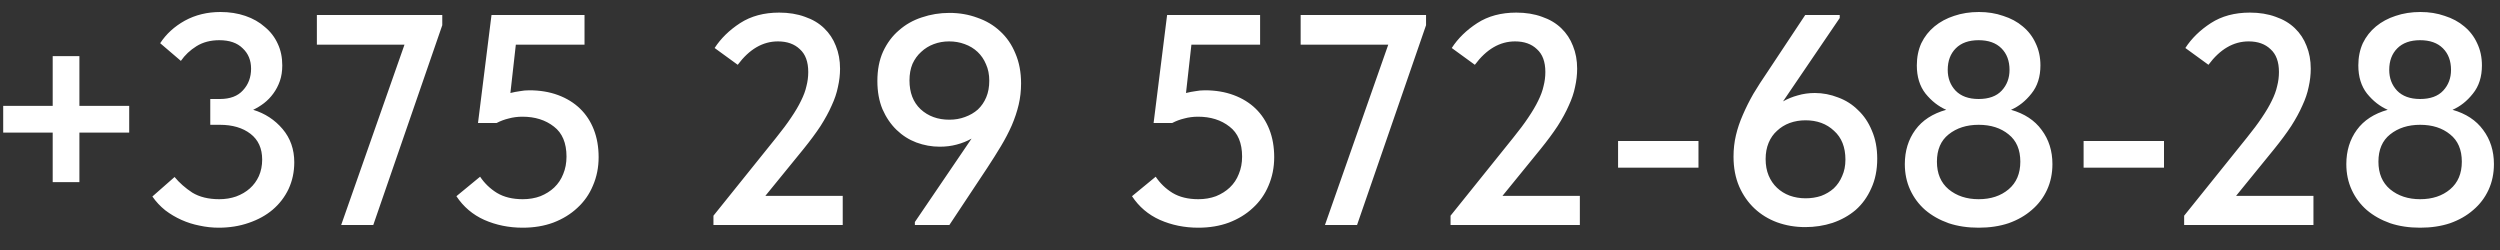 <?xml version="1.0" encoding="UTF-8"?> <svg xmlns="http://www.w3.org/2000/svg" width="100" height="10" viewBox="0 0 100 10" fill="none"><rect x="0" y="0" width="100" height="10" fill="#333333" stroke="none"/><path d="M3.176 2.244V4.236H5.168V5.304H3.176V7.284H2.108V5.304H0.128V4.236H2.108V2.244H3.176ZM8.747 9.108C8.491 9.108 8.235 9.08 7.979 9.024C7.731 8.976 7.491 8.9 7.259 8.796C7.027 8.692 6.811 8.564 6.611 8.412C6.411 8.252 6.239 8.068 6.095 7.86L6.983 7.08C7.175 7.312 7.411 7.52 7.691 7.704C7.979 7.88 8.339 7.968 8.771 7.968C9.011 7.968 9.235 7.932 9.443 7.86C9.659 7.78 9.843 7.672 9.995 7.536C10.147 7.4 10.267 7.236 10.355 7.044C10.443 6.844 10.487 6.624 10.487 6.384C10.487 5.936 10.331 5.592 10.019 5.352C9.707 5.112 9.299 4.992 8.795 4.992H8.411V3.96H8.795C9.203 3.96 9.511 3.844 9.719 3.612C9.935 3.38 10.043 3.092 10.043 2.748C10.043 2.412 9.931 2.14 9.707 1.932C9.491 1.716 9.179 1.608 8.771 1.608C8.419 1.608 8.115 1.688 7.859 1.848C7.603 2.008 7.395 2.204 7.235 2.436L6.407 1.728C6.647 1.36 6.975 1.06 7.391 0.828C7.815 0.596 8.291 0.48 8.819 0.48C9.179 0.48 9.511 0.532 9.815 0.636C10.119 0.74 10.379 0.888 10.595 1.08C10.819 1.264 10.991 1.488 11.111 1.752C11.231 2.008 11.291 2.296 11.291 2.616C11.291 2.848 11.259 3.056 11.195 3.24C11.131 3.424 11.043 3.592 10.931 3.744C10.827 3.888 10.703 4.016 10.559 4.128C10.423 4.232 10.279 4.32 10.127 4.392C10.599 4.536 10.991 4.792 11.303 5.16C11.615 5.528 11.771 5.972 11.771 6.492C11.771 6.876 11.695 7.232 11.543 7.56C11.391 7.88 11.179 8.156 10.907 8.388C10.643 8.612 10.323 8.788 9.947 8.916C9.579 9.044 9.179 9.108 8.747 9.108ZM16.179 1.788H12.675V0.6H17.691V1.008L14.931 9H13.647L16.179 1.788ZM20.909 9.108C20.357 9.108 19.845 9.004 19.372 8.796C18.909 8.588 18.537 8.272 18.256 7.848L19.204 7.068C19.381 7.332 19.605 7.548 19.877 7.716C20.157 7.884 20.5 7.968 20.909 7.968C21.165 7.968 21.401 7.928 21.616 7.848C21.832 7.76 22.017 7.644 22.169 7.5C22.328 7.348 22.448 7.168 22.529 6.96C22.616 6.752 22.66 6.52 22.66 6.264C22.66 5.72 22.492 5.32 22.157 5.064C21.82 4.8 21.401 4.668 20.896 4.668C20.704 4.668 20.52 4.692 20.345 4.74C20.177 4.78 20.017 4.84 19.864 4.92H19.12L19.66 0.6H23.381V1.788H20.633L20.416 3.72C20.544 3.688 20.669 3.664 20.788 3.648C20.909 3.624 21.037 3.612 21.172 3.612C21.596 3.612 21.98 3.676 22.325 3.804C22.669 3.932 22.96 4.112 23.201 4.344C23.441 4.576 23.625 4.856 23.753 5.184C23.881 5.512 23.945 5.88 23.945 6.288C23.945 6.696 23.869 7.076 23.716 7.428C23.573 7.772 23.364 8.068 23.093 8.316C22.828 8.564 22.509 8.76 22.133 8.904C21.765 9.04 21.357 9.108 20.909 9.108ZM28.538 8.628L31.046 5.508C31.285 5.212 31.485 4.944 31.645 4.704C31.814 4.456 31.945 4.232 32.041 4.032C32.145 3.824 32.218 3.628 32.258 3.444C32.306 3.26 32.33 3.072 32.33 2.88C32.33 2.472 32.218 2.168 31.994 1.968C31.777 1.76 31.485 1.656 31.117 1.656C30.509 1.656 29.974 1.968 29.509 2.592L28.585 1.92C28.834 1.536 29.174 1.204 29.605 0.924C30.038 0.644 30.558 0.504 31.166 0.504C31.549 0.504 31.893 0.56 32.197 0.672C32.502 0.776 32.758 0.928 32.965 1.128C33.173 1.328 33.33 1.564 33.434 1.836C33.545 2.108 33.602 2.412 33.602 2.748C33.602 2.988 33.574 3.232 33.517 3.48C33.469 3.72 33.386 3.968 33.266 4.224C33.154 4.48 33.005 4.752 32.822 5.04C32.638 5.32 32.41 5.628 32.138 5.964L30.613 7.836H33.709V9H28.538V8.628ZM37.975 0.516C38.375 0.516 38.747 0.58 39.091 0.708C39.443 0.828 39.747 1.008 40.003 1.248C40.267 1.488 40.471 1.784 40.615 2.136C40.767 2.488 40.843 2.888 40.843 3.336C40.843 3.632 40.811 3.916 40.747 4.188C40.683 4.46 40.591 4.736 40.471 5.016C40.351 5.288 40.207 5.564 40.039 5.844C39.871 6.124 39.687 6.416 39.487 6.72L37.975 9H36.595V8.88L38.863 5.544C38.679 5.648 38.479 5.728 38.263 5.784C38.055 5.84 37.831 5.868 37.591 5.868C37.271 5.868 36.959 5.812 36.655 5.7C36.359 5.588 36.095 5.42 35.863 5.196C35.631 4.972 35.443 4.696 35.299 4.368C35.163 4.04 35.095 3.664 35.095 3.24C35.095 2.792 35.171 2.4 35.323 2.064C35.483 1.72 35.695 1.436 35.959 1.212C36.223 0.98 36.527 0.808 36.871 0.696C37.223 0.576 37.591 0.516 37.975 0.516ZM37.963 1.656C37.747 1.656 37.543 1.692 37.351 1.764C37.159 1.836 36.991 1.94 36.847 2.076C36.703 2.204 36.587 2.364 36.499 2.556C36.419 2.748 36.379 2.968 36.379 3.216C36.379 3.704 36.527 4.088 36.823 4.368C37.127 4.648 37.511 4.788 37.975 4.788C38.199 4.788 38.407 4.752 38.599 4.68C38.799 4.608 38.971 4.508 39.115 4.38C39.259 4.244 39.371 4.08 39.451 3.888C39.531 3.696 39.571 3.476 39.571 3.228C39.571 2.98 39.527 2.76 39.439 2.568C39.359 2.376 39.247 2.212 39.103 2.076C38.959 1.94 38.787 1.836 38.587 1.764C38.395 1.692 38.187 1.656 37.963 1.656ZM47.932 9.108C47.38 9.108 46.868 9.004 46.396 8.796C45.932 8.588 45.56 8.272 45.28 7.848L46.228 7.068C46.404 7.332 46.628 7.548 46.9 7.716C47.18 7.884 47.524 7.968 47.932 7.968C48.188 7.968 48.424 7.928 48.64 7.848C48.856 7.76 49.04 7.644 49.192 7.5C49.352 7.348 49.472 7.168 49.552 6.96C49.64 6.752 49.684 6.52 49.684 6.264C49.684 5.72 49.516 5.32 49.18 5.064C48.844 4.8 48.424 4.668 47.92 4.668C47.728 4.668 47.544 4.692 47.368 4.74C47.2 4.78 47.04 4.84 46.888 4.92H46.144L46.684 0.6H50.404V1.788H47.656L47.44 3.72C47.568 3.688 47.692 3.664 47.812 3.648C47.932 3.624 48.06 3.612 48.196 3.612C48.62 3.612 49.004 3.676 49.348 3.804C49.692 3.932 49.984 4.112 50.224 4.344C50.464 4.576 50.648 4.856 50.776 5.184C50.904 5.512 50.968 5.88 50.968 6.288C50.968 6.696 50.892 7.076 50.74 7.428C50.596 7.772 50.388 8.068 50.116 8.316C49.852 8.564 49.532 8.76 49.156 8.904C48.788 9.04 48.38 9.108 47.932 9.108ZM55.53 1.788H52.026V0.6H57.042V1.008L54.282 9H52.998L55.53 1.788ZM58.022 8.628L60.53 5.508C60.77 5.212 60.97 4.944 61.13 4.704C61.298 4.456 61.43 4.232 61.526 4.032C61.63 3.824 61.702 3.628 61.742 3.444C61.79 3.26 61.814 3.072 61.814 2.88C61.814 2.472 61.702 2.168 61.478 1.968C61.262 1.76 60.97 1.656 60.602 1.656C59.994 1.656 59.458 1.968 58.994 2.592L58.07 1.92C58.318 1.536 58.658 1.204 59.09 0.924C59.522 0.644 60.042 0.504 60.65 0.504C61.034 0.504 61.378 0.56 61.682 0.672C61.986 0.776 62.242 0.928 62.45 1.128C62.658 1.328 62.814 1.564 62.918 1.836C63.03 2.108 63.086 2.412 63.086 2.748C63.086 2.988 63.058 3.232 63.002 3.48C62.954 3.72 62.87 3.968 62.75 4.224C62.638 4.48 62.49 4.752 62.306 5.04C62.122 5.32 61.894 5.628 61.622 5.964L60.098 7.836H63.194V9H58.022V8.628ZM67.939 6.708H64.723V5.64H67.939V6.708ZM72.209 9.084C71.809 9.084 71.433 9.02 71.081 8.892C70.737 8.764 70.437 8.58 70.181 8.34C69.925 8.1 69.721 7.808 69.569 7.464C69.417 7.112 69.341 6.712 69.341 6.264C69.341 5.968 69.373 5.684 69.437 5.412C69.501 5.14 69.593 4.868 69.713 4.596C69.833 4.316 69.973 4.036 70.133 3.756C70.301 3.476 70.489 3.184 70.697 2.88L72.209 0.6H73.589V0.72L71.321 4.056C71.505 3.952 71.701 3.872 71.909 3.816C72.125 3.752 72.353 3.72 72.593 3.72C72.913 3.72 73.225 3.78 73.529 3.9C73.833 4.012 74.097 4.18 74.321 4.404C74.553 4.62 74.737 4.892 74.873 5.22C75.017 5.548 75.089 5.924 75.089 6.348C75.089 6.796 75.009 7.192 74.849 7.536C74.697 7.88 74.489 8.168 74.225 8.4C73.961 8.624 73.653 8.796 73.301 8.916C72.957 9.028 72.593 9.084 72.209 9.084ZM72.221 7.932C72.445 7.932 72.653 7.9 72.845 7.836C73.037 7.764 73.205 7.664 73.349 7.536C73.493 7.4 73.605 7.236 73.685 7.044C73.773 6.852 73.817 6.632 73.817 6.384C73.817 5.888 73.665 5.504 73.361 5.232C73.065 4.952 72.685 4.812 72.221 4.812C71.997 4.812 71.785 4.848 71.585 4.92C71.393 4.992 71.225 5.096 71.081 5.232C70.937 5.36 70.825 5.52 70.745 5.712C70.665 5.904 70.625 6.12 70.625 6.36C70.625 6.608 70.665 6.828 70.745 7.02C70.825 7.212 70.937 7.376 71.081 7.512C71.225 7.648 71.393 7.752 71.585 7.824C71.785 7.896 71.997 7.932 72.221 7.932ZM79.145 9.108C78.705 9.108 78.305 9.048 77.945 8.928C77.585 8.8 77.273 8.624 77.009 8.4C76.753 8.176 76.553 7.908 76.409 7.596C76.265 7.284 76.193 6.94 76.193 6.564C76.193 6.036 76.333 5.58 76.613 5.196C76.893 4.812 77.305 4.544 77.849 4.392C77.537 4.256 77.261 4.04 77.021 3.744C76.789 3.448 76.673 3.072 76.673 2.616C76.673 2.288 76.733 1.992 76.853 1.728C76.981 1.464 77.157 1.24 77.381 1.056C77.605 0.872 77.865 0.732 78.161 0.636C78.465 0.532 78.797 0.48 79.157 0.48C79.509 0.48 79.833 0.532 80.129 0.636C80.433 0.732 80.693 0.872 80.909 1.056C81.133 1.24 81.305 1.464 81.425 1.728C81.553 1.992 81.617 2.288 81.617 2.616C81.617 3.072 81.497 3.448 81.257 3.744C81.025 4.04 80.753 4.256 80.441 4.392C80.977 4.544 81.385 4.812 81.665 5.196C81.953 5.58 82.097 6.036 82.097 6.564C82.097 6.94 82.025 7.284 81.881 7.596C81.737 7.908 81.533 8.176 81.269 8.4C81.013 8.624 80.705 8.8 80.345 8.928C79.985 9.048 79.585 9.108 79.145 9.108ZM79.145 7.968C79.633 7.968 80.033 7.836 80.345 7.572C80.657 7.308 80.813 6.94 80.813 6.468C80.813 5.988 80.657 5.624 80.345 5.376C80.033 5.12 79.633 4.992 79.145 4.992C78.665 4.992 78.265 5.12 77.945 5.376C77.633 5.624 77.477 5.988 77.477 6.468C77.477 6.94 77.633 7.308 77.945 7.572C78.265 7.836 78.665 7.968 79.145 7.968ZM79.145 3.96C79.553 3.96 79.861 3.848 80.069 3.624C80.277 3.4 80.381 3.124 80.381 2.796C80.381 2.436 80.273 2.148 80.057 1.932C79.841 1.716 79.537 1.608 79.145 1.608C78.753 1.608 78.449 1.716 78.233 1.932C78.017 2.148 77.909 2.436 77.909 2.796C77.909 3.124 78.013 3.4 78.221 3.624C78.437 3.848 78.745 3.96 79.145 3.96ZM86.56 6.708H83.344V5.64H86.56V6.708ZM87.366 8.628L89.874 5.508C90.114 5.212 90.314 4.944 90.474 4.704C90.642 4.456 90.774 4.232 90.87 4.032C90.974 3.824 91.046 3.628 91.086 3.444C91.134 3.26 91.158 3.072 91.158 2.88C91.158 2.472 91.046 2.168 90.822 1.968C90.606 1.76 90.314 1.656 89.946 1.656C89.338 1.656 88.802 1.968 88.338 2.592L87.414 1.92C87.662 1.536 88.002 1.204 88.434 0.924C88.866 0.644 89.386 0.504 89.994 0.504C90.378 0.504 90.722 0.56 91.026 0.672C91.33 0.776 91.586 0.928 91.794 1.128C92.002 1.328 92.158 1.564 92.262 1.836C92.374 2.108 92.43 2.412 92.43 2.748C92.43 2.988 92.402 3.232 92.346 3.48C92.298 3.72 92.214 3.968 92.094 4.224C91.982 4.48 91.834 4.752 91.65 5.04C91.466 5.32 91.238 5.628 90.966 5.964L89.442 7.836H92.538V9H87.366V8.628ZM96.805 9.108C96.365 9.108 95.965 9.048 95.605 8.928C95.245 8.8 94.933 8.624 94.669 8.4C94.413 8.176 94.213 7.908 94.069 7.596C93.925 7.284 93.853 6.94 93.853 6.564C93.853 6.036 93.993 5.58 94.273 5.196C94.553 4.812 94.965 4.544 95.509 4.392C95.197 4.256 94.921 4.04 94.681 3.744C94.449 3.448 94.333 3.072 94.333 2.616C94.333 2.288 94.393 1.992 94.513 1.728C94.641 1.464 94.817 1.24 95.041 1.056C95.265 0.872 95.525 0.732 95.821 0.636C96.125 0.532 96.457 0.48 96.817 0.48C97.169 0.48 97.493 0.532 97.789 0.636C98.093 0.732 98.353 0.872 98.569 1.056C98.793 1.24 98.965 1.464 99.085 1.728C99.213 1.992 99.277 2.288 99.277 2.616C99.277 3.072 99.157 3.448 98.917 3.744C98.685 4.04 98.413 4.256 98.101 4.392C98.637 4.544 99.045 4.812 99.325 5.196C99.613 5.58 99.757 6.036 99.757 6.564C99.757 6.94 99.685 7.284 99.541 7.596C99.397 7.908 99.193 8.176 98.929 8.4C98.673 8.624 98.365 8.8 98.005 8.928C97.645 9.048 97.245 9.108 96.805 9.108ZM96.805 7.968C97.293 7.968 97.693 7.836 98.005 7.572C98.317 7.308 98.473 6.94 98.473 6.468C98.473 5.988 98.317 5.624 98.005 5.376C97.693 5.12 97.293 4.992 96.805 4.992C96.325 4.992 95.925 5.12 95.605 5.376C95.293 5.624 95.137 5.988 95.137 6.468C95.137 6.94 95.293 7.308 95.605 7.572C95.925 7.836 96.325 7.968 96.805 7.968ZM96.805 3.96C97.213 3.96 97.521 3.848 97.729 3.624C97.937 3.4 98.041 3.124 98.041 2.796C98.041 2.436 97.933 2.148 97.717 1.932C97.501 1.716 97.197 1.608 96.805 1.608C96.413 1.608 96.109 1.716 95.893 1.932C95.677 2.148 95.569 2.436 95.569 2.796C95.569 3.124 95.673 3.4 95.881 3.624C96.097 3.848 96.405 3.96 96.805 3.96Z" fill="white"></path></svg> 